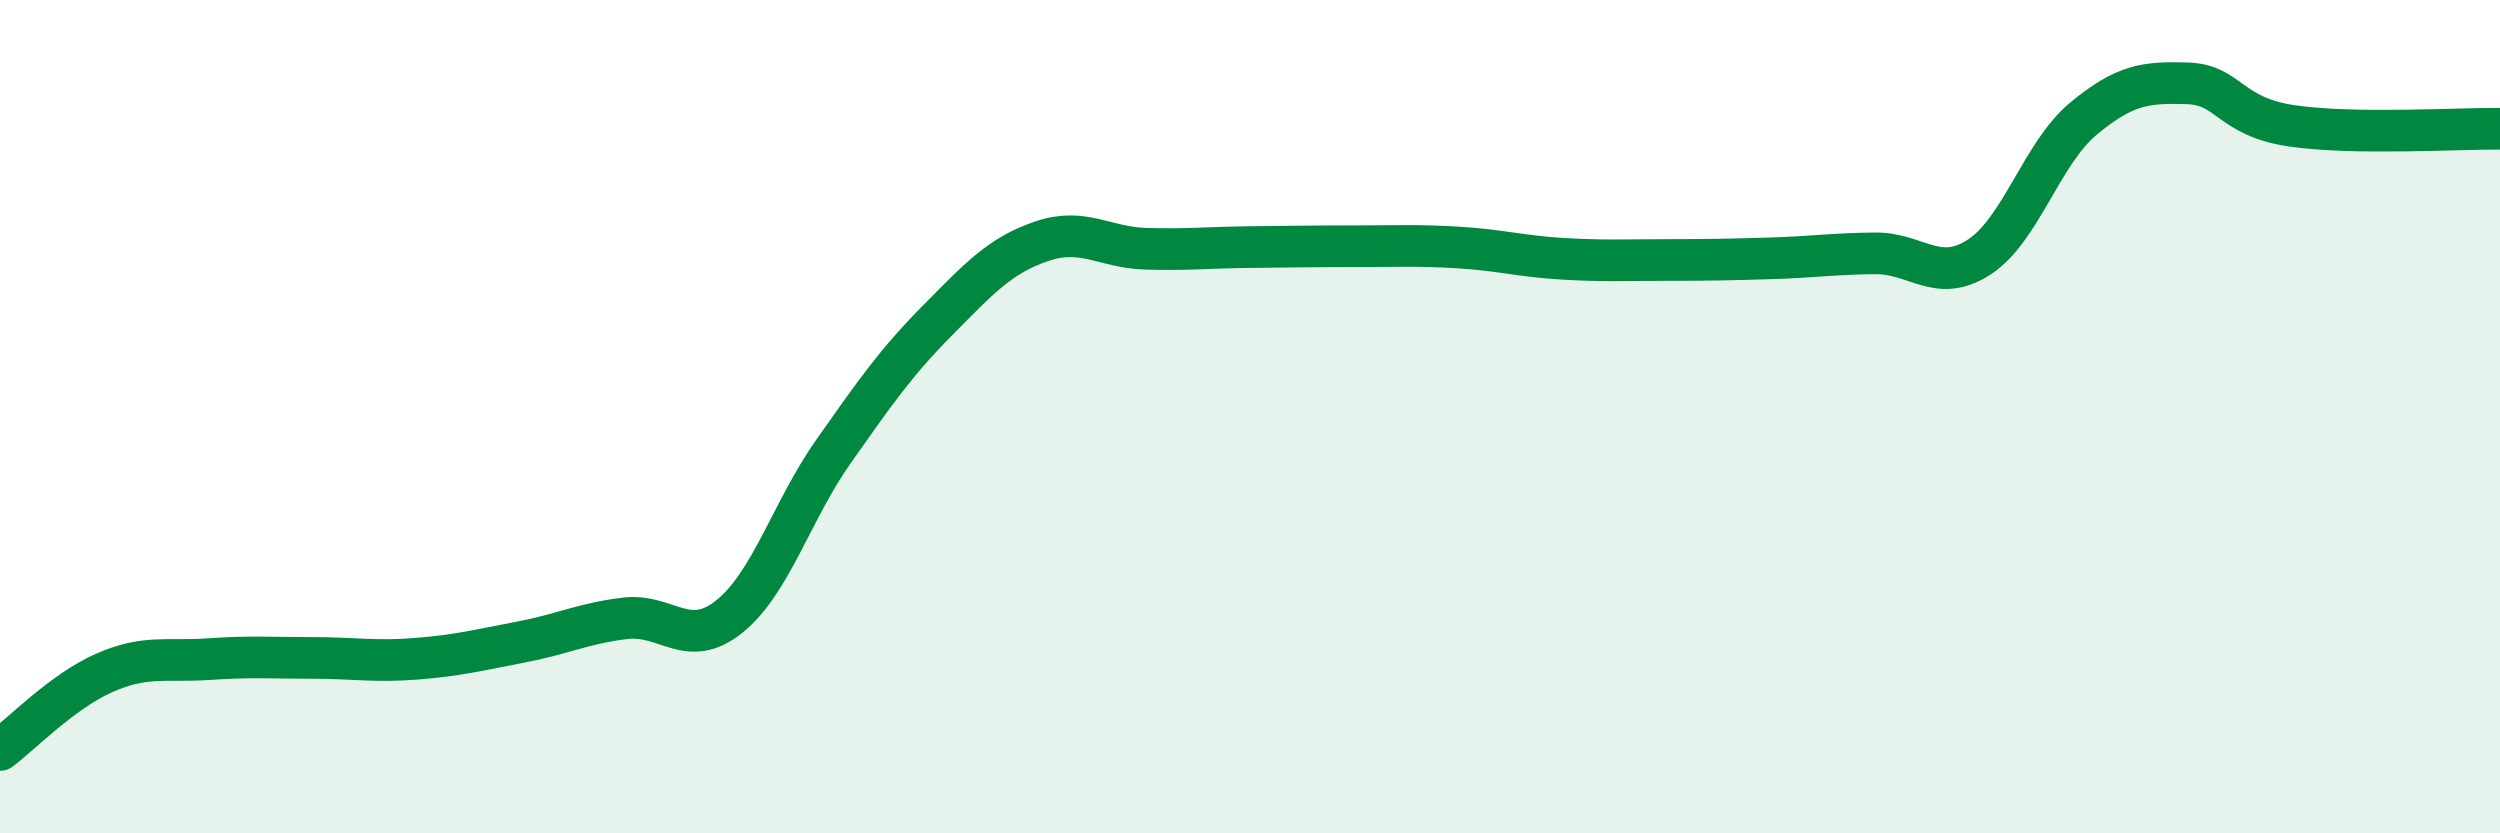 
    <svg width="60" height="20" viewBox="0 0 60 20" xmlns="http://www.w3.org/2000/svg">
      <path
        d="M 0,18 C 0.5,17.63 1.5,16.59 2.5,16.15 C 3.5,15.71 4,15.89 5,15.82 C 6,15.75 6.5,15.79 7.5,15.79 C 8.5,15.79 9,15.89 10,15.81 C 11,15.73 11.5,15.6 12.5,15.41 C 13.5,15.22 14,14.96 15,14.84 C 16,14.72 16.5,15.6 17.5,14.8 C 18.5,14 19,12.26 20,10.84 C 21,9.42 21.5,8.7 22.5,7.69 C 23.5,6.68 24,6.13 25,5.79 C 26,5.45 26.5,5.94 27.5,5.97 C 28.5,6 29,5.94 30,5.93 C 31,5.92 31.5,5.91 32.5,5.91 C 33.5,5.91 34,5.88 35,5.94 C 36,6 36.5,6.15 37.5,6.21 C 38.5,6.27 39,6.24 40,6.24 C 41,6.24 41.5,6.23 42.5,6.2 C 43.5,6.17 44,6.09 45,6.08 C 46,6.07 46.5,6.82 47.5,6.17 C 48.5,5.52 49,3.68 50,2.85 C 51,2.02 51.5,1.97 52.5,2 C 53.5,2.03 53.5,2.8 55,3.02 C 56.5,3.24 59,3.08 60,3.09L60 20L0 20Z"
        fill="#008740"
        opacity="0.1"
        stroke-linecap="round"
        stroke-linejoin="round"
      />
      <path
        d="M 0,18 C 0.5,17.63 1.5,16.59 2.5,16.15 C 3.5,15.71 4,15.89 5,15.82 C 6,15.75 6.5,15.79 7.5,15.79 C 8.5,15.79 9,15.89 10,15.81 C 11,15.73 11.5,15.6 12.5,15.41 C 13.5,15.22 14,14.96 15,14.84 C 16,14.72 16.5,15.6 17.5,14.8 C 18.5,14 19,12.26 20,10.84 C 21,9.42 21.5,8.7 22.5,7.69 C 23.5,6.68 24,6.13 25,5.79 C 26,5.45 26.5,5.94 27.5,5.97 C 28.5,6 29,5.94 30,5.93 C 31,5.92 31.5,5.91 32.5,5.91 C 33.5,5.91 34,5.88 35,5.94 C 36,6 36.5,6.15 37.5,6.21 C 38.5,6.27 39,6.24 40,6.24 C 41,6.24 41.5,6.23 42.5,6.2 C 43.5,6.17 44,6.09 45,6.08 C 46,6.07 46.5,6.82 47.5,6.17 C 48.5,5.52 49,3.68 50,2.85 C 51,2.02 51.5,1.97 52.5,2 C 53.5,2.03 53.5,2.8 55,3.02 C 56.5,3.24 59,3.08 60,3.09"
        stroke="#008740"
        stroke-width="1"
        fill="none"
        stroke-linecap="round"
        stroke-linejoin="round"
      />
    </svg>
  